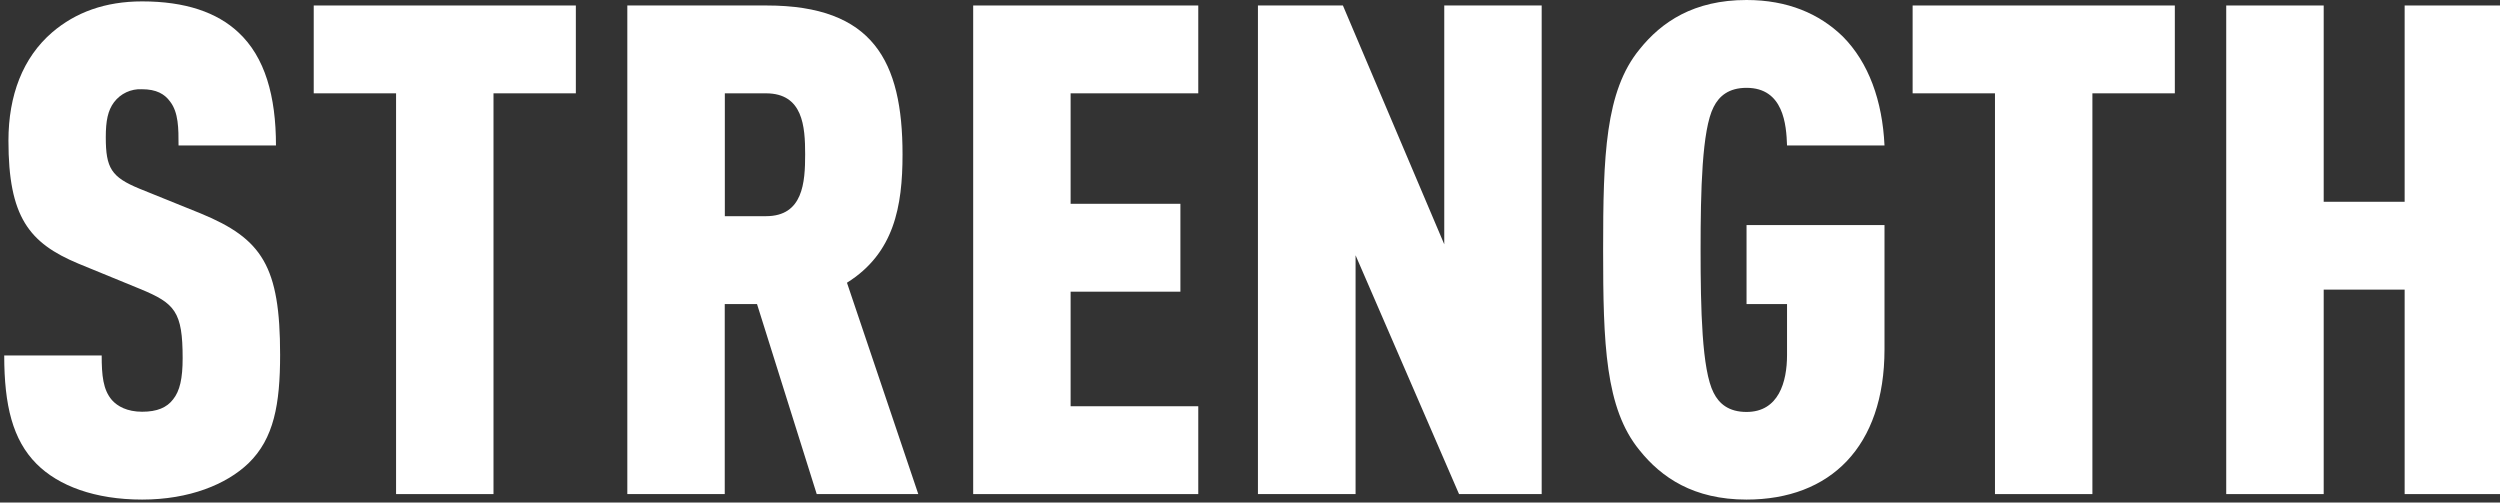 <?xml version="1.0" encoding="UTF-8"?>
<svg width="592px" height="119px" viewBox="0 0 592 119" version="1.1" xmlns="http://www.w3.org/2000/svg" xmlns:xlink="http://www.w3.org/1999/xlink">
    <rect x="0" y="0" width="592" height="119" fill="#333333" stroke="none"/>
    <!-- Generator: Sketch 49 (51002) - http://www.bohemiancoding.com/sketch -->
    <title>Artboard</title>
    <desc>Created with Sketch.</desc>
    <defs></defs>
    <g id="Artboard" stroke="none" stroke-width="1" fill="none" fill-rule="evenodd">
        <g id="ic_Strength_Text" transform="translate(1, 0)" fill="#FFFFFF" fill-rule="nonzero">
            <path d="M57.85,109.69 C52.65,114.69 43.85,118.3 32.66,118.3 C21.47,118.3 12.84,115.05 7.66,109.85 C2,104.17 0,96 0,84.18 L23.08,84.18 C23.08,88.89 23.4,92.3 25.51,94.74 C26.81,96.2 29.09,97.5 32.66,97.5 C36.23,97.5 38.51,96.5 39.98,94.58 C41.6,92.58 42.25,89.58 42.25,84.83 C42.25,73.83 40.46,71.83 32.18,68.42 L17.55,62.42 C5.85,57.53 1,51.35 1,33.31 C1,22.59 4.39,13.65 11.38,7.64 C16.9,2.93 23.89,0.33 32.66,0.33 C42.9,0.33 50.38,2.93 55.42,7.64 C61.75,13.49 64.35,22.75 64.35,34.45 L41.28,34.45 C41.28,30.39 41.28,26.65 39.28,24.05 C37.98,22.26 36.03,21.13 32.61,21.13 C30.031,20.993 27.554,22.148 26,24.21 C24.54,26.16 24.05,28.6 24.05,32.5 C24.05,39.81 25.35,41.93 32.05,44.69 L46.52,50.54 C61.1,56.55 65.33,63.05 65.33,84 C65.33,95.72 63.87,103.84 57.85,109.69 Z" id="Shape"></path>
            <polygon id="Shape" points="115.86 22.1 115.86 117 92.79 117 92.79 22.1 73.29 22.1 73.29 1.3 135.36 1.3 135.36 22.1"></polygon>
            <path d="M192.4,117 L178.26,72 L170.62,72 L170.62,117 L147.55,117 L147.55,1.3 L180.55,1.3 C205.74,1.3 212.72,14.46 212.72,36.56 C212.72,48.92 210.72,59.96 199.56,66.95 L216.45,117 L192.4,117 Z M180.4,22.1 L170.64,22.1 L170.64,51.19 L180.4,51.19 C189.17,51.19 189.66,43.19 189.66,36.56 C189.66,29.93 189.15,22.1 180.38,22.1 L180.4,22.1 Z" id="Shape"></path>
            <polygon id="Shape" points="229.45 117 229.45 1.3 282.75 1.3 282.75 22.1 252.52 22.1 252.52 48.26 278.52 48.26 278.52 69.07 252.52 69.07 252.52 96.2 282.75 96.2 282.75 117"></polygon>
            <polygon id="Shape" points="344.5 117 320 60.45 320 117 296.88 117 296.88 1.3 317 1.3 341 57.85 341 1.3 364.07 1.3 364.07 117"></polygon>
            <path d="M412.58,118.3 C400.07,118.3 392.43,113.1 387.23,106.6 C379.11,96.69 378.62,81.42 378.62,59.15 C378.62,36.88 379.11,21.61 387.23,11.7 C392.43,5.2 400.07,0 412.58,0 C422.33,0 429.81,3.25 435.34,8.61 C441.51,14.79 444.76,23.89 445.25,34.45 L422.17,34.45 C422.01,29.58 421.36,20.8 412.58,20.8 C408.36,20.8 406.08,22.75 404.78,25.35 C402.02,30.71 401.7,45.18 401.7,59.15 C401.7,73.12 402,87.59 404.78,93 C406.08,95.6 408.36,97.55 412.58,97.55 C420.22,97.55 422.17,90.4 422.17,84.07 L422.17,72 L412.58,72 L412.58,53.3 L445.25,53.3 L445.25,82.72 C445.25,105.79 432.41,118.3 412.58,118.3 Z" id="Shape"></path>
            <polygon id="Shape" points="494.48 22.1 494.48 117 471.41 117 471.41 22.1 451.91 22.1 451.91 1.3 514 1.3 514 22.1"></polygon>
            <polygon id="Shape" points="568.42 117 568.42 68.58 549.25 68.58 549.25 117 526.17 117 526.17 1.3 549.25 1.3 549.25 47.78 568.42 47.78 568.42 1.3 591.5 1.3 591.5 117"></polygon>
        </g>
    </g>
</svg>